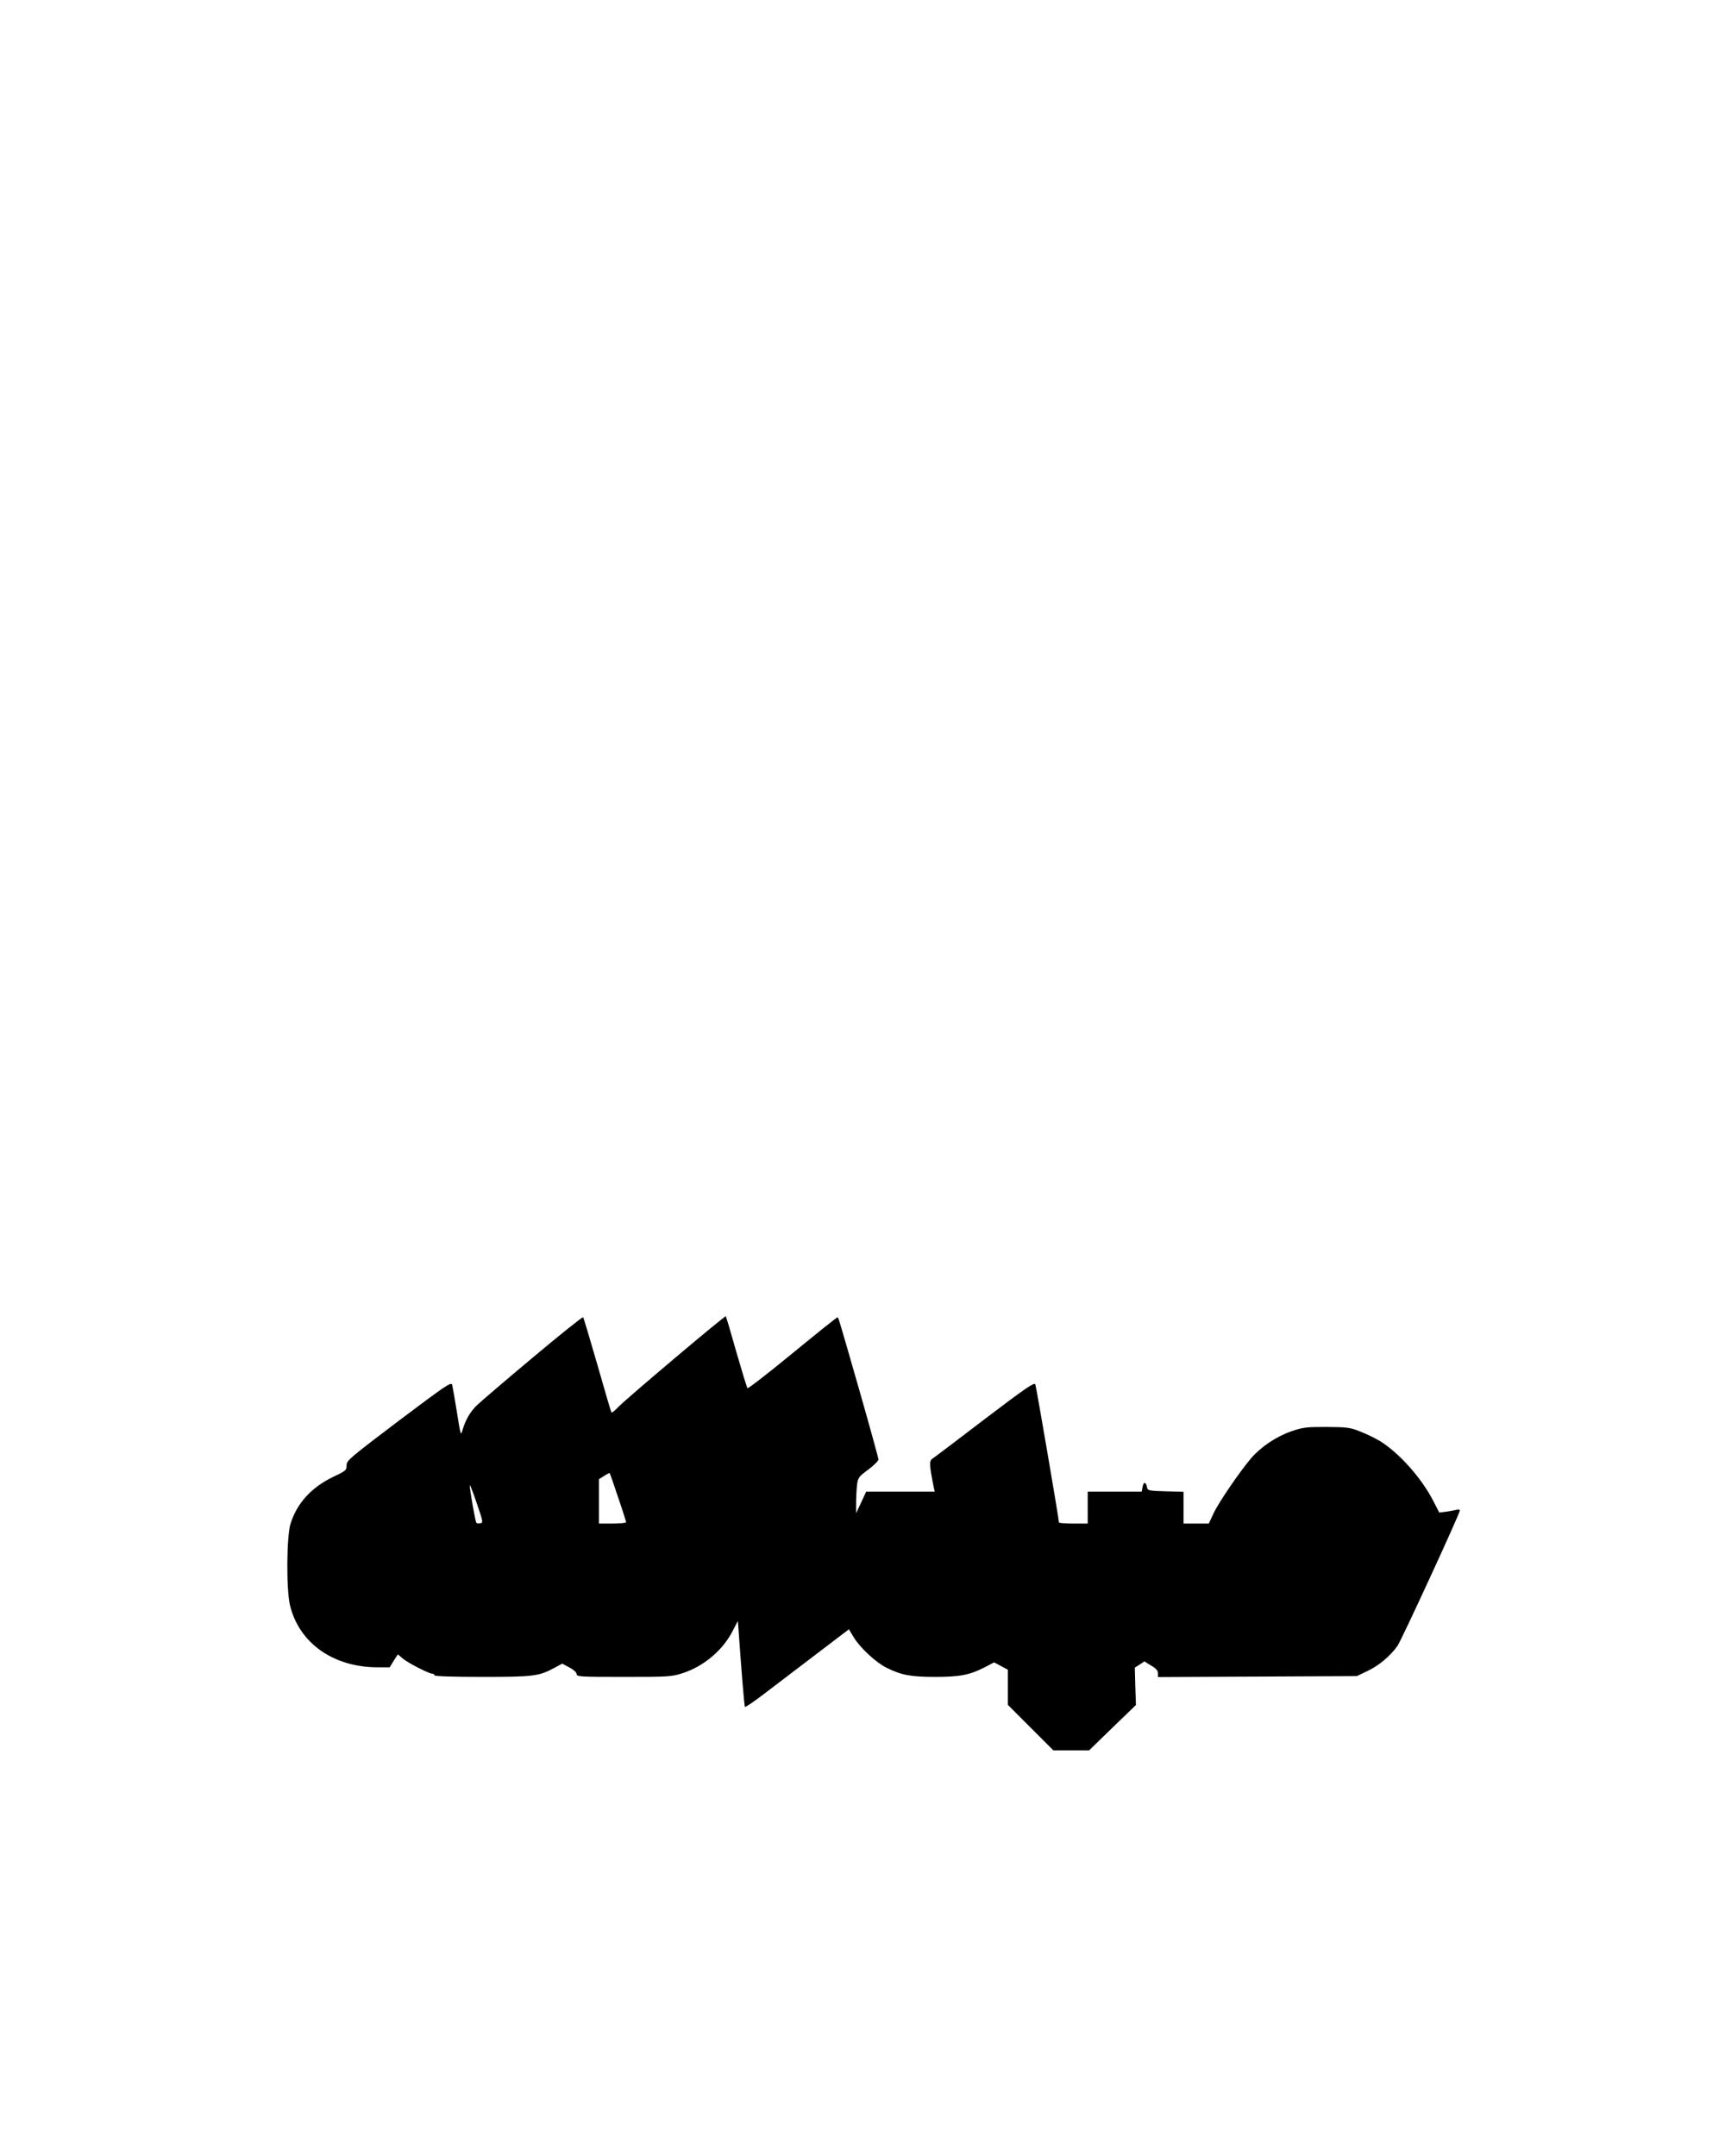 <?xml version="1.0" encoding="UTF-8" standalone="yes"?>
<svg version="1.0" xmlns="http://www.w3.org/2000/svg" width="1080" height="1350" viewBox="0 0 1080 1350" preserveAspectRatio="xMidYMid meet">
  <g transform="translate(0,1350) scale(0.1,-0.1)" fill="#000000" stroke="none">
    <path d="M3335 4999 c-171 -143 -327 -277 -348 -297 -42 -40 -73 -93 -91 -156
-11 -38 -12 -35 -35 110 -13 82 -27 159 -30 172 -6 21 -33 2 -334 -224 -310
-235 -327 -249 -327 -279 0 -31 -4 -35 -85 -73 -136 -66 -226 -165 -266 -293
-25 -80 -27 -407 -4 -508 56 -238 270 -390 547 -391 l78 0 25 41 26 40 32 -27
c34 -28 162 -94 184 -94 7 0 13 -4 13 -10 0 -6 106 -10 298 -10 323 0 356 4
454 57 l48 26 45 -24 c27 -14 45 -31 45 -41 0 -17 21 -18 295 -18 281 0 298 1
368 23 134 43 254 145 316 268 17 34 31 60 31 58 22 -314 40 -533 44 -537 4
-3 59 35 123 84 65 49 210 160 323 246 l205 156 30 -50 c40 -66 140 -159 208
-192 91 -45 150 -56 302 -56 156 0 216 12 310 60 l59 31 43 -23 43 -23 0 -110
0 -110 143 -143 142 -142 112 0 112 0 146 142 147 142 -4 117 -3 117 30 19 30
20 42 -26 c31 -18 43 -32 43 -49 l0 -23 623 3 622 3 67 32 c72 34 144 95 188
158 26 38 390 828 390 847 0 5 -8 7 -17 5 -10 -3 -39 -8 -65 -12 l-47 -6 -35
68 c-74 147 -217 307 -340 382 -31 18 -87 45 -124 59 -60 24 -81 26 -207 27
-128 0 -147 -2 -222 -28 -92 -32 -188 -96 -250 -168 -70 -82 -202 -275 -234
-343 l-31 -66 -79 0 -79 0 0 100 0 99 -112 3 c-104 3 -113 5 -116 23 -7 36
-21 40 -28 7 l-6 -32 -169 0 -169 0 0 -100 0 -100 -90 0 c-49 0 -90 3 -90 7 0
20 -142 851 -148 865 -6 14 -62 -24 -317 -218 -170 -130 -318 -242 -329 -249
-19 -14 -17 -43 10 -177 l6 -28 -215 0 -214 0 -31 -67 -32 -68 0 66 c0 36 3
87 6 113 6 44 12 51 70 94 35 26 63 54 64 63 0 8 -54 204 -120 435 -144 501
-130 454 -139 454 -4 0 -130 -101 -281 -225 -151 -124 -277 -222 -280 -217 -4
4 -35 106 -70 227 -34 121 -64 222 -66 223 -5 6 -637 -528 -675 -570 -20 -22
-39 -36 -41 -32 -3 5 -43 140 -88 299 -46 160 -86 293 -89 297 -3 4 -146 -110
-316 -253z m535 -875 c28 -81 50 -152 50 -156 0 -4 -38 -8 -85 -8 l-85 0 0
139 0 139 32 20 c18 12 34 20 35 18 2 -2 26 -70 53 -152z m-862 -162 c-11 -2
-22 -1 -25 2 -7 6 -43 213 -42 236 0 8 20 -41 43 -110 40 -117 42 -125 24
-128z"/>
  </g>
</svg>